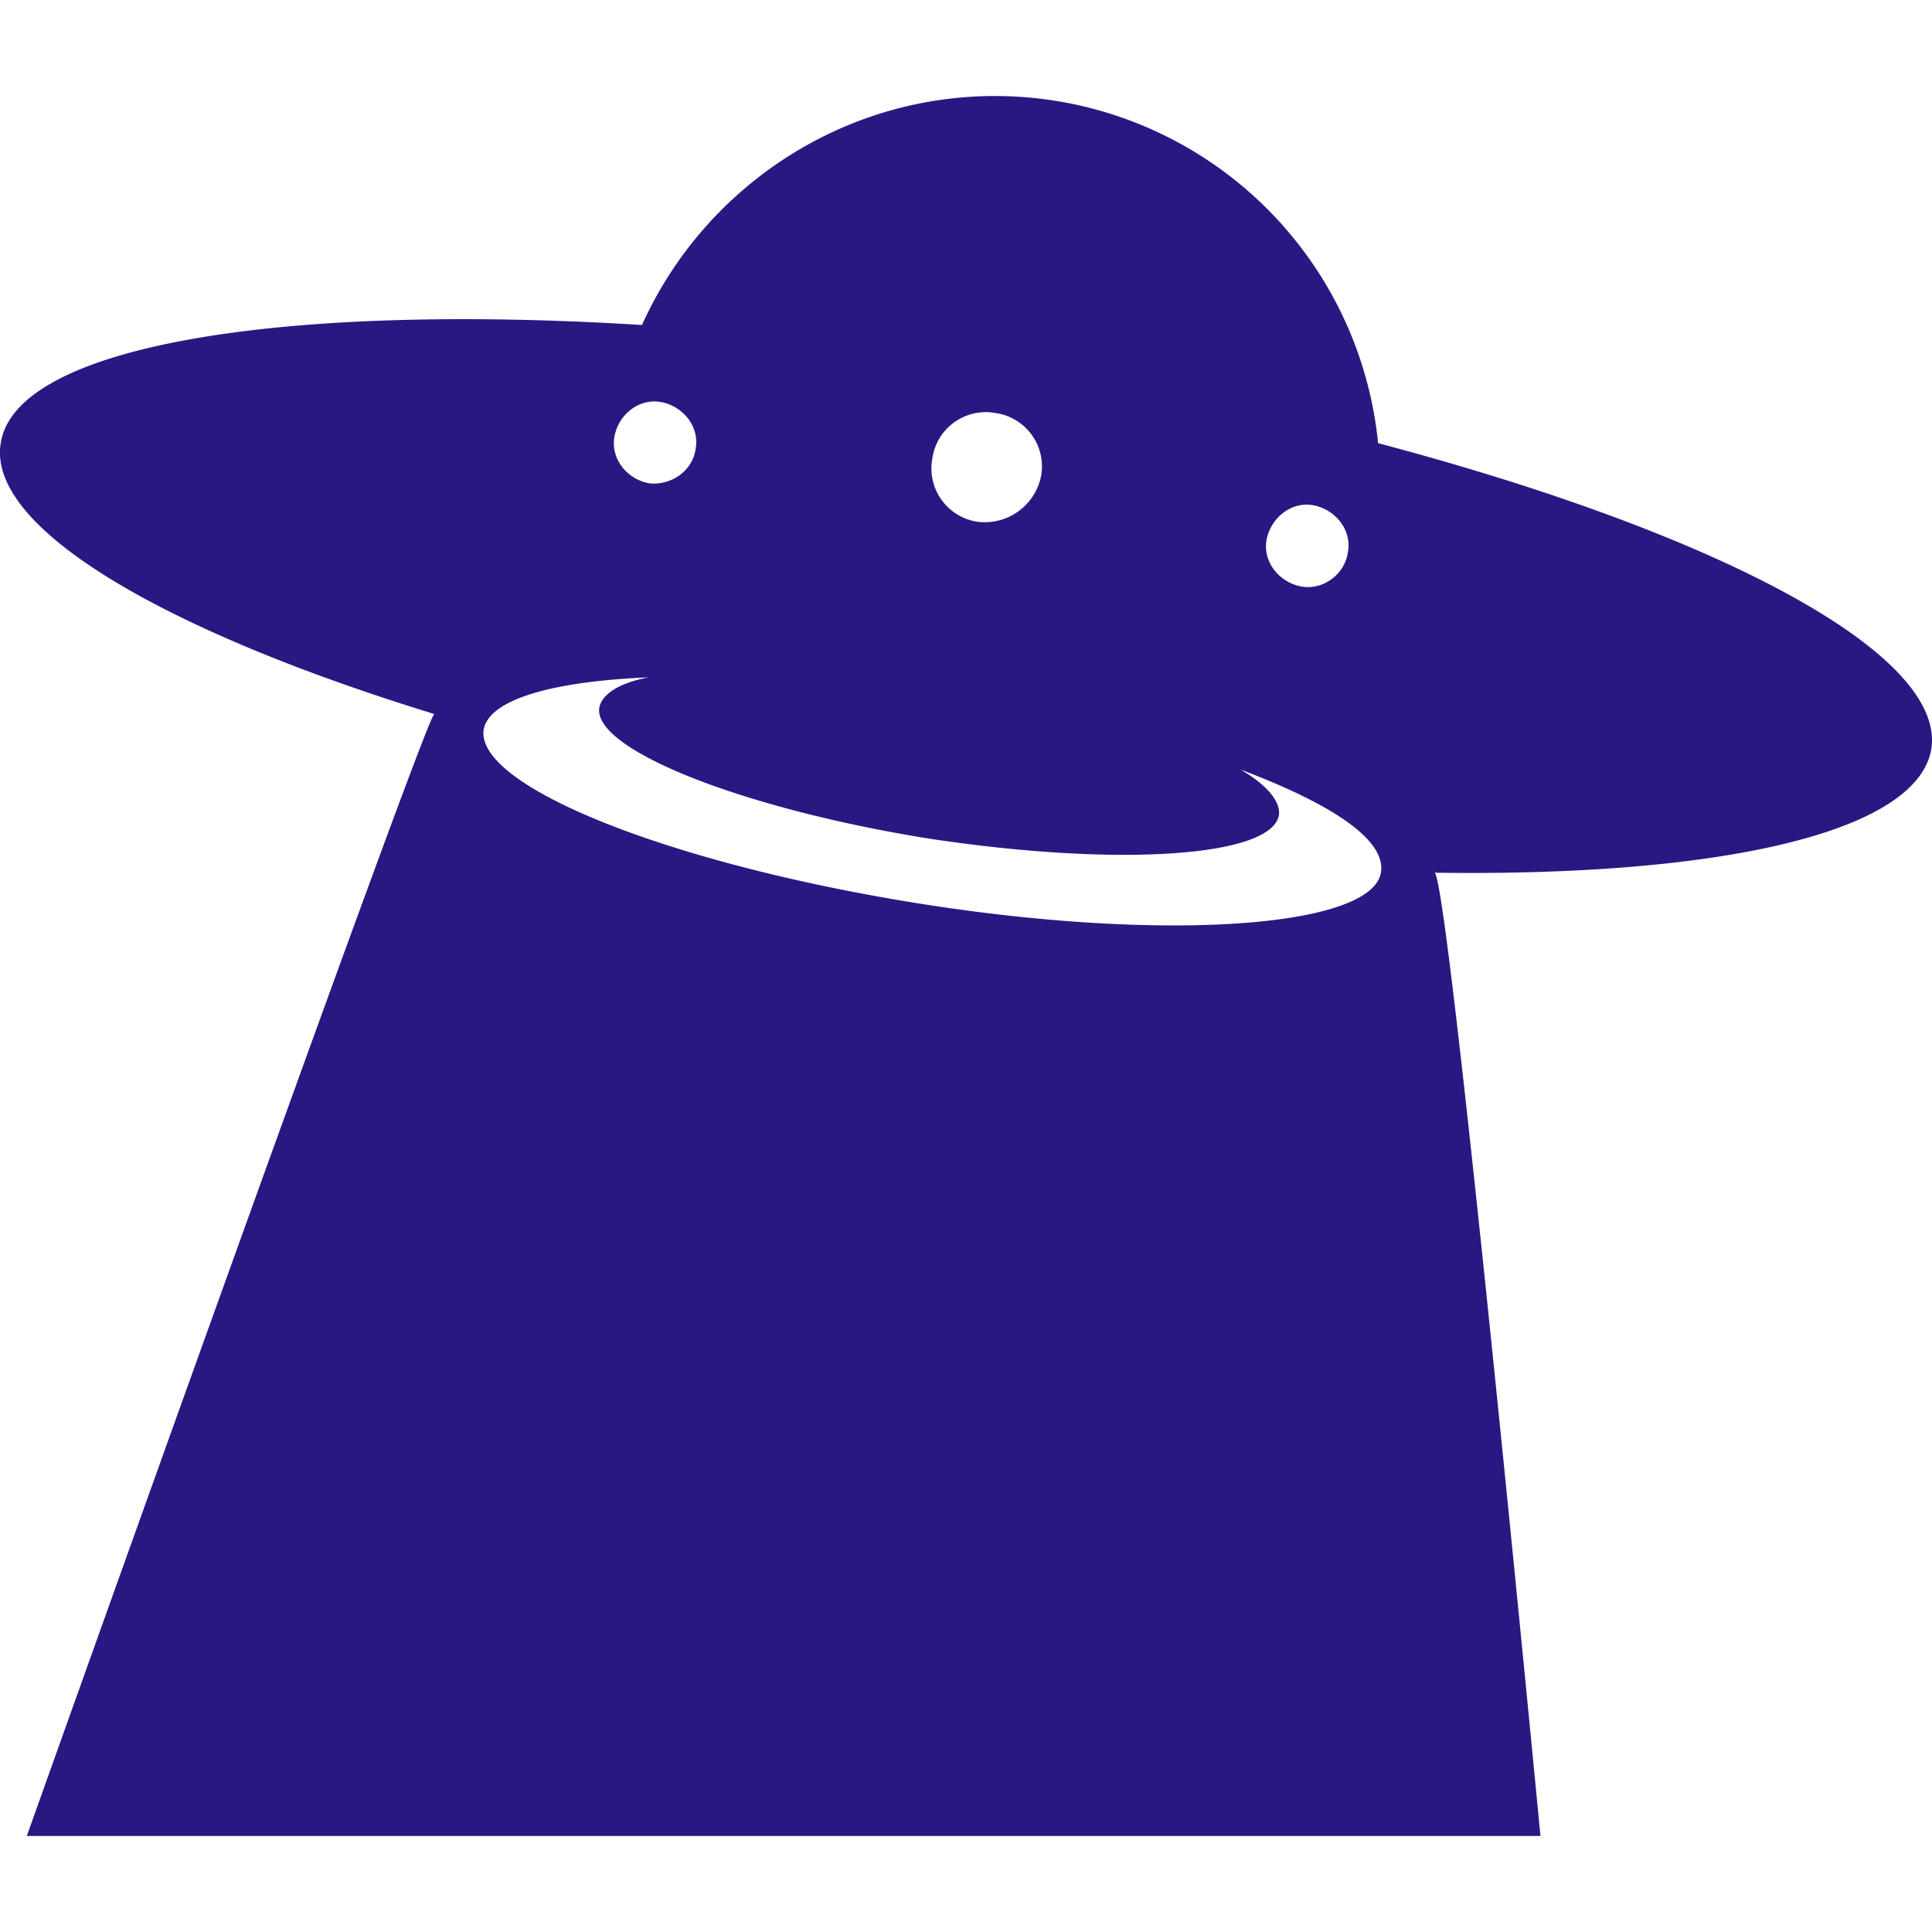<svg role="img" width="32px" height="32px" viewBox="0 0 24 24" xmlns="http://www.w3.org/2000/svg"><title>Hoppscotch</title><path fill="#2b1782" d="M17.119 5.505a4.786 4.786 0 0 0-4.016-4.254c-2.188-.342-4.256.854-5.128 2.786-4.494-.278-7.784.257-7.966 1.47-.17 1.041 1.992 2.32 5.383 3.362l.001.006C5.308 8.841.333 22.807.333 22.807h18.803s-1.145-11.966-1.316-11.966c3.539.051 6-.496 6.172-1.539.178-1.188-2.662-2.682-6.873-3.797zm-.375 1.353c-.035.274-.309.479-.582.427s-.479-.308-.428-.581c.053-.273.309-.479.582-.427s.479.307.428.581zm-5.162-1.163a.67.67 0 0 1 .786-.564.67.67 0 0 1 .564.787.715.715 0 0 1-.786.564.67.67 0 0 1-.564-.787zm-3.949-.273c.051-.274.307-.479.581-.427s.479.308.427.581c-.034.273-.308.461-.581.427-.273-.051-.478-.308-.427-.581zm9.521 5.419c-.119.684-2.701.871-5.778.376-3.077-.495-5.47-1.453-5.368-2.153.068-.377.854-.599 2.051-.65-.358.067-.58.204-.614.376-.085.512 1.744 1.247 4.068 1.623 2.342.359 4.29.24 4.375-.291.018-.17-.154-.375-.479-.563 1.13.426 1.814.872 1.745 1.282z"/></svg>